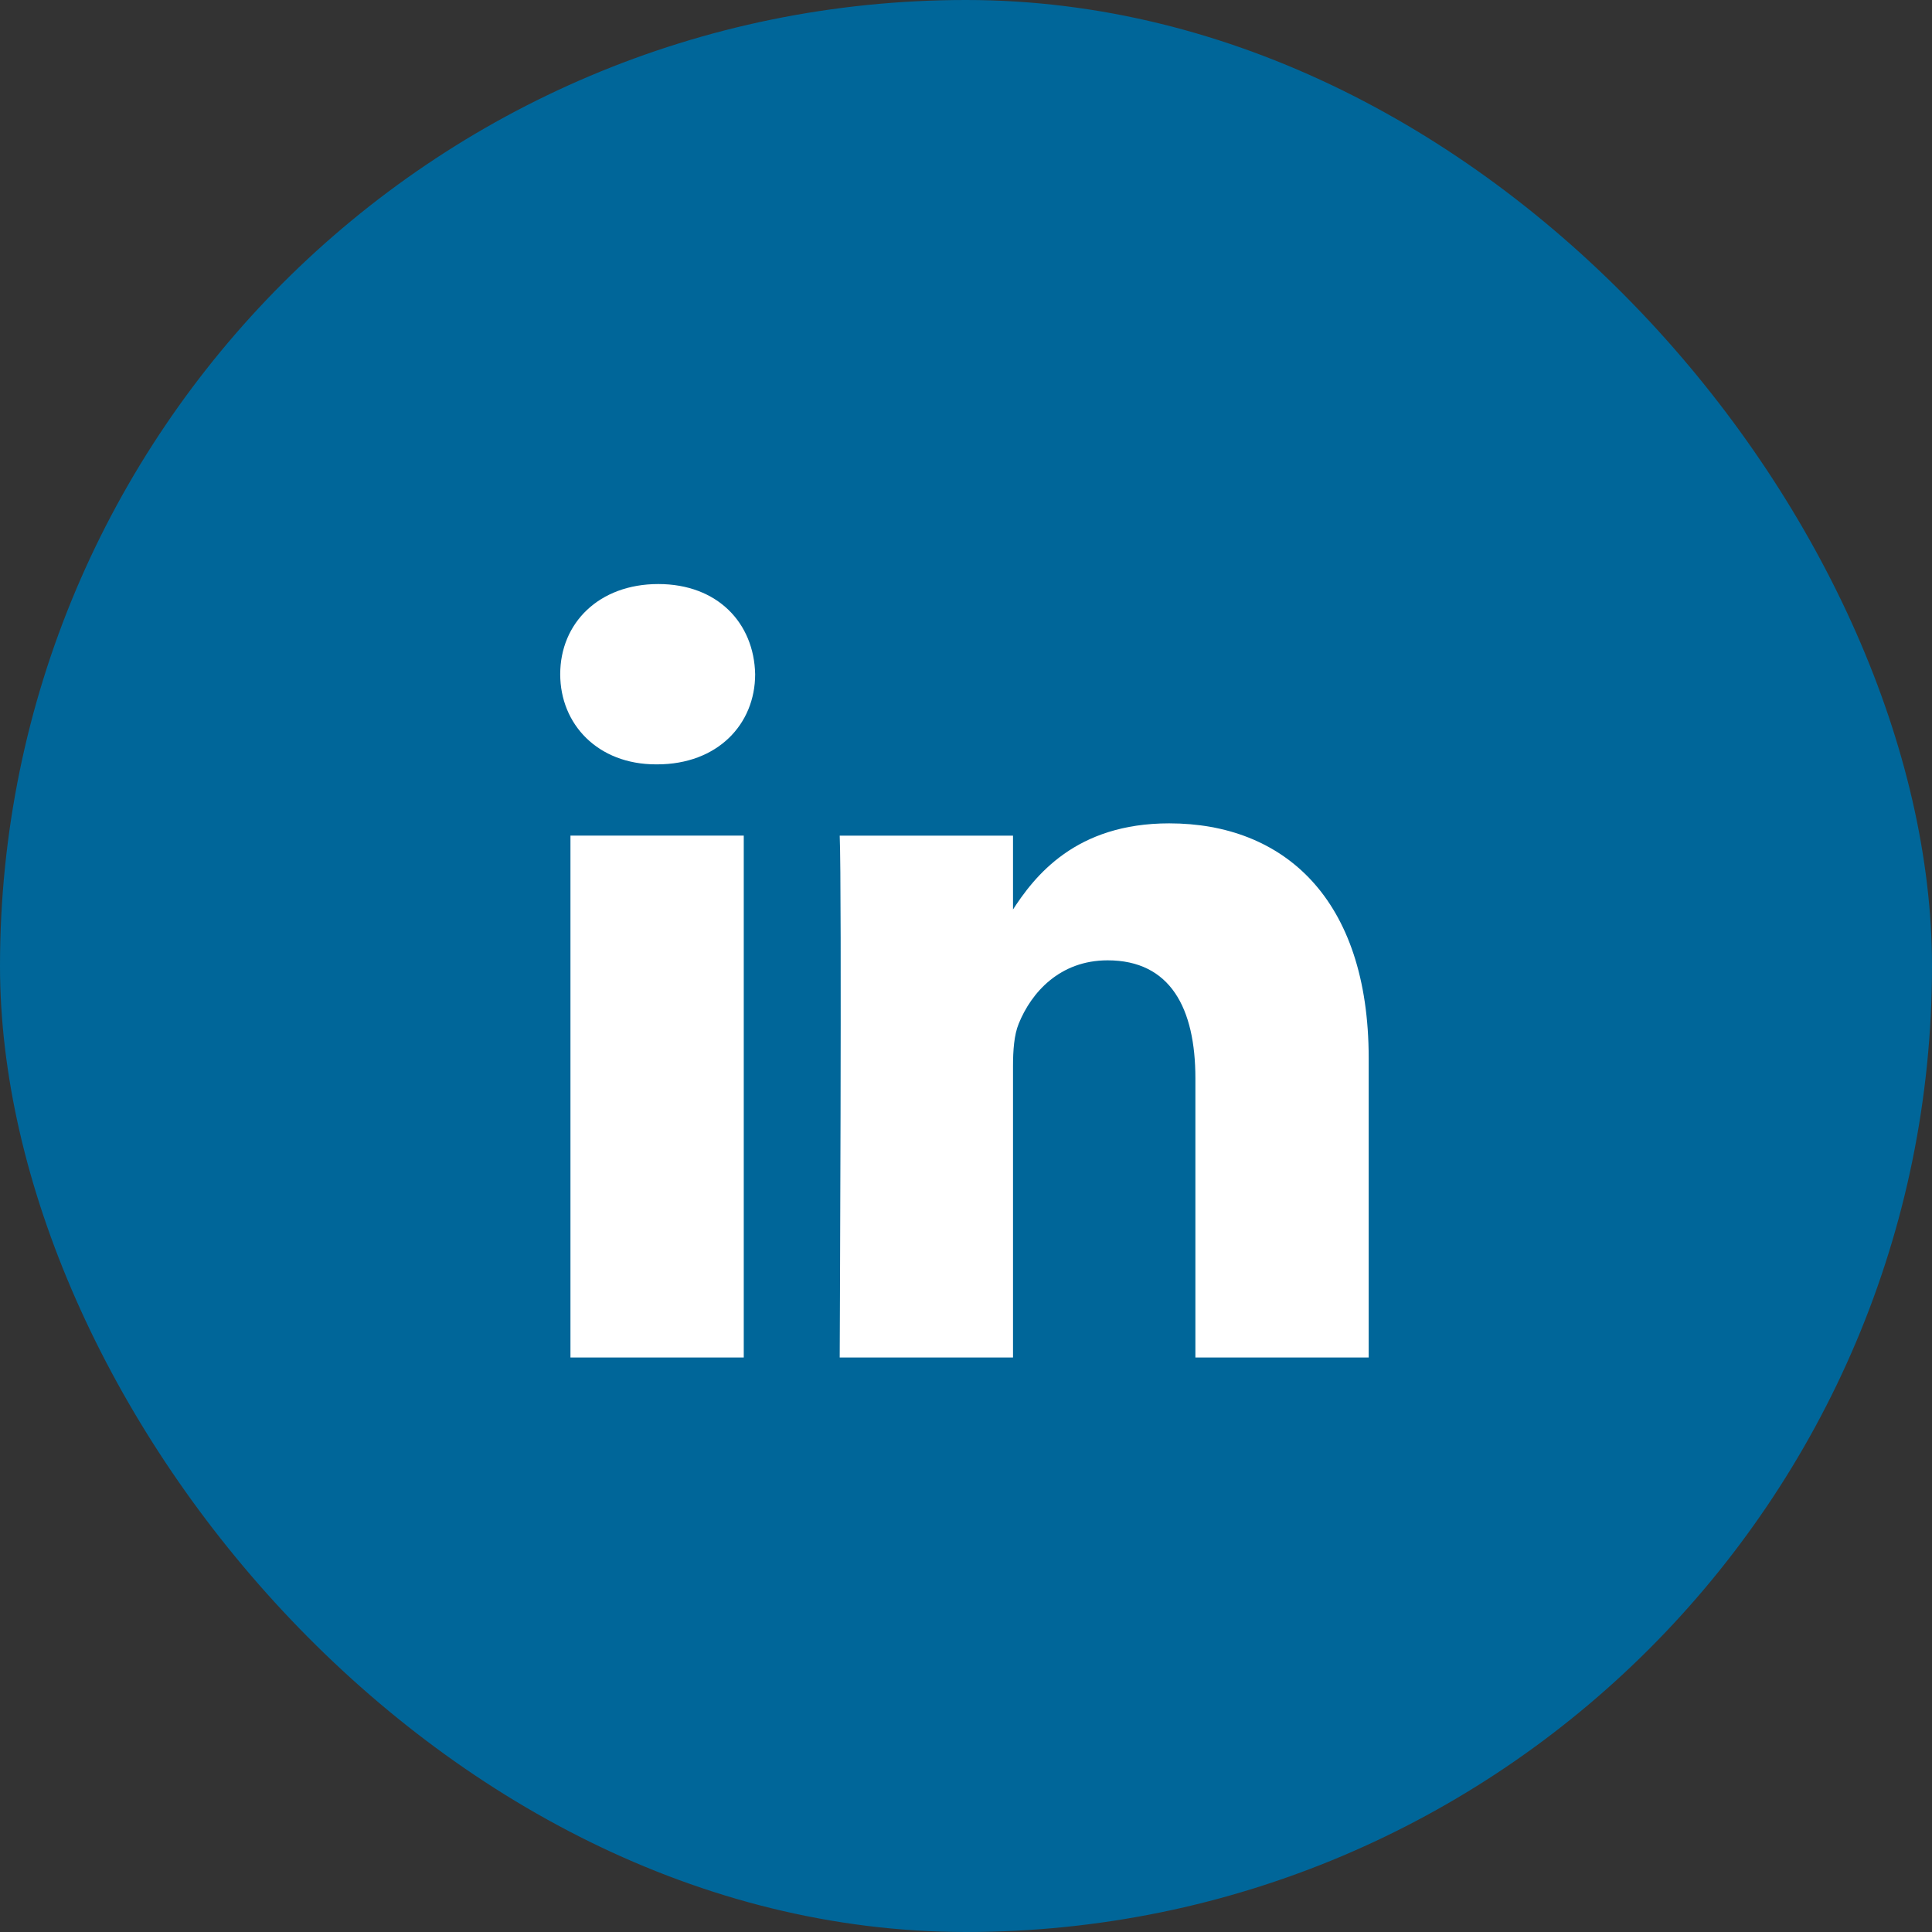 <svg width="30" height="30" viewBox="0 0 30 30" fill="none" xmlns="http://www.w3.org/2000/svg">
<rect x="0" y="0" width="30" height="30" fill="#333333" stroke="none"/>
<rect width="30" height="30" rx="15" fill="#006699"/>
<path d="M11.549 21.079V12.975H8.858V21.079H11.549H11.549ZM10.204 11.869C11.142 11.869 11.726 11.247 11.726 10.469C11.709 9.674 11.142 9.069 10.222 9.069C9.301 9.069 8.699 9.674 8.699 10.469C8.699 11.247 9.283 11.869 10.186 11.869H10.204L10.204 11.869ZM13.039 21.079H15.73V16.554C15.73 16.312 15.747 16.07 15.818 15.897C16.013 15.413 16.456 14.912 17.199 14.912C18.173 14.912 18.562 15.655 18.562 16.744V21.079H21.253V16.433C21.253 13.944 19.926 12.785 18.155 12.785C16.704 12.785 16.066 13.597 15.712 14.15H15.73V12.976H13.039C13.074 13.736 13.039 21.079 13.039 21.079L13.039 21.079Z" fill="white"/>
</svg>
